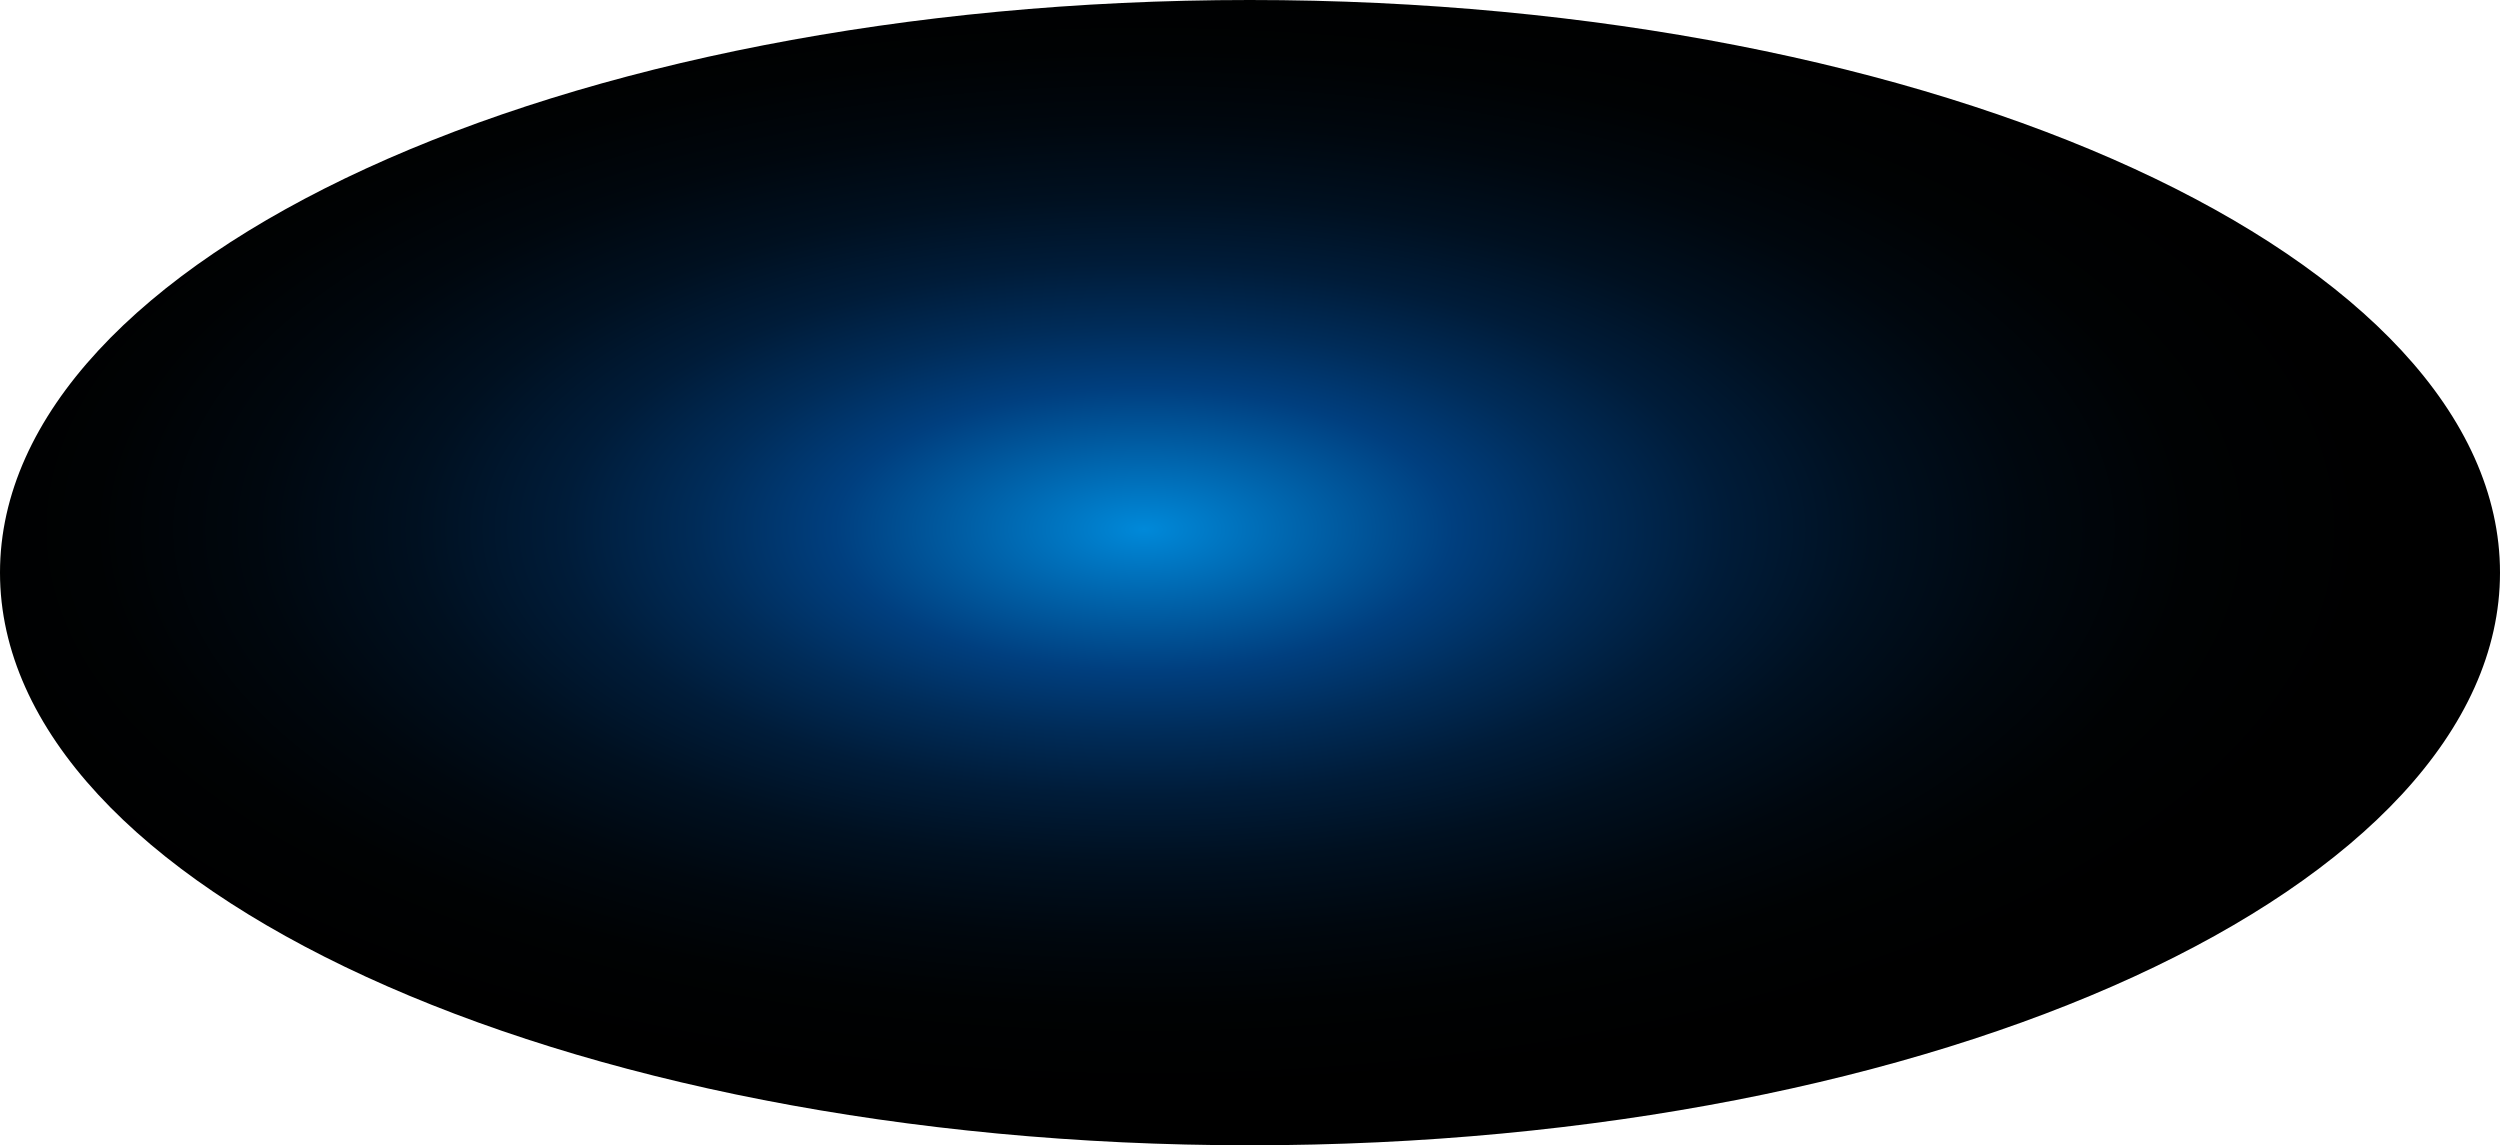 <?xml version="1.0" encoding="utf-8"?>
<svg xmlns="http://www.w3.org/2000/svg" fill="none" height="100%" overflow="visible" preserveAspectRatio="none" style="display: block;" viewBox="0 0 182.373 83.548" width="100%">
<path d="M91.169 0C141.523 0 182.373 18.86 182.373 41.774C182.373 64.688 141.523 83.548 91.169 83.548C40.815 83.548 0 64.688 0 41.774C0 18.86 40.815 0 91.169 0Z" fill="url(#paint0_radial_0_620)" id="Vector" style="mix-blend-mode:screen"/>
<defs>
<radialGradient cx="0" cy="0" gradientTransform="translate(83.385 38.602) rotate(-90) scale(41.382 90.998)" gradientUnits="userSpaceOnUse" id="paint0_radial_0_620" r="1">
<stop stop-color="#0089D9"/>
<stop offset="0.25" stop-color="#003F7F"/>
<stop offset="0.36" stop-color="#002C59"/>
<stop offset="0.47" stop-color="#001C39"/>
<stop offset="0.59" stop-color="#001020"/>
<stop offset="0.72" stop-color="#00070E"/>
<stop offset="0.85" stop-color="#000203"/>
<stop offset="1"/>
</radialGradient>
</defs>
</svg>